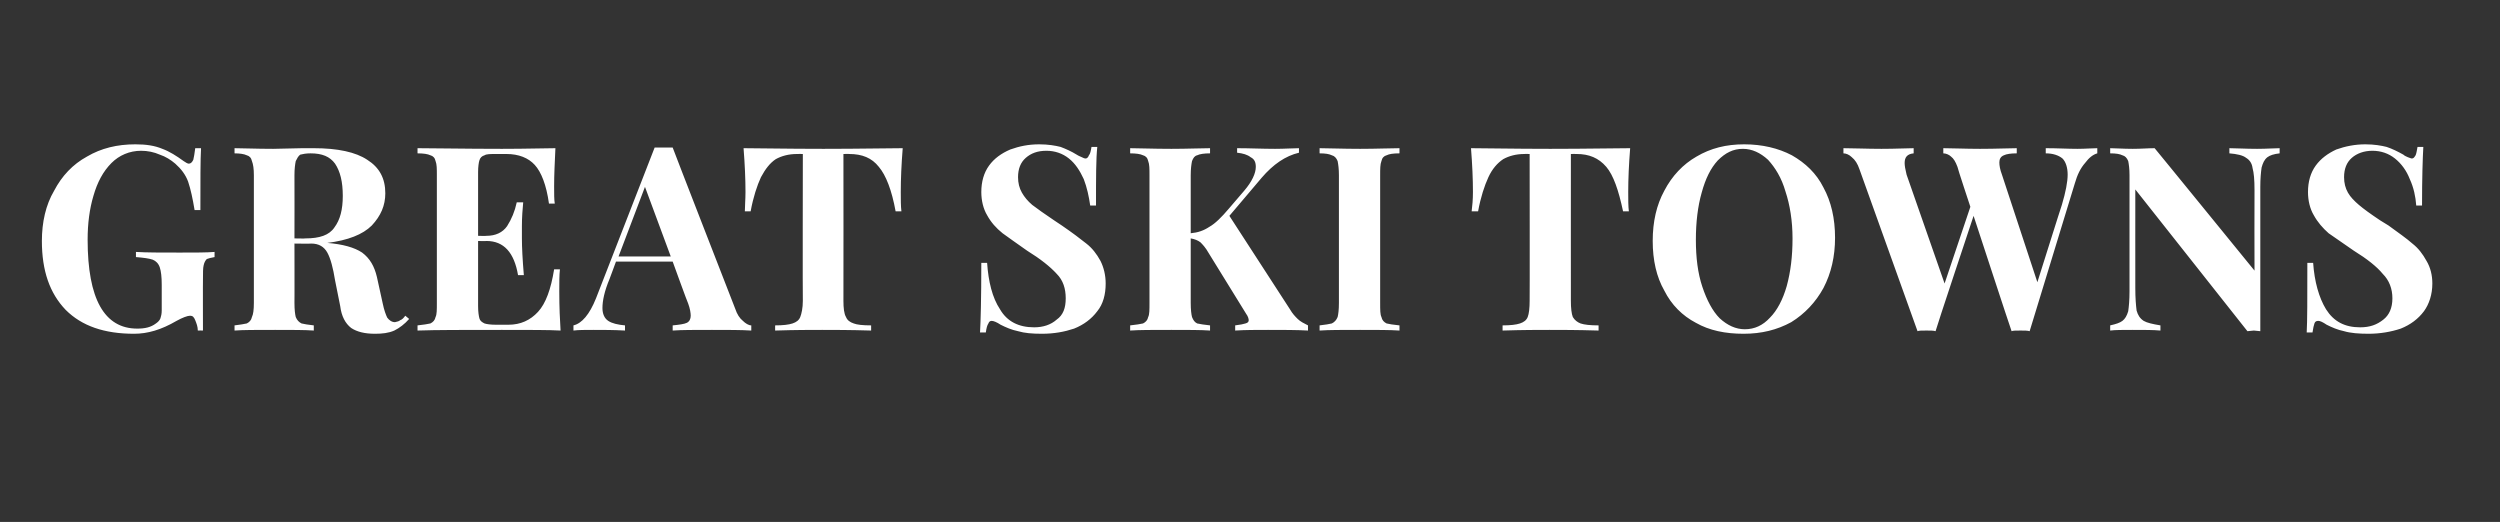 <?xml version="1.0" standalone="no"?>
<!DOCTYPE svg PUBLIC "-//W3C//DTD SVG 1.1//EN" "http://www.w3.org/Graphics/SVG/1.1/DTD/svg11.dtd">
<svg xmlns="http://www.w3.org/2000/svg" version="1.1" width="388px" height="81px" viewBox="-4 -8 388 81" style="left:-4px;top:-8px">
  <rect x="-4" y="-8" width="388" height="81" fill="#333333" stroke="none"/>
  <desc>Great Ski Towns</desc>
  <defs/>
  <g id="Polygon128560">
    <path d="M 17 14.4 C 18.7 14.4 20 14.6 21.2 15.1 C 22.3 15.5 23.4 16.2 24.5 17 C 24.8 17.2 25.1 17.4 25.3 17.4 C 25.6 17.4 25.8 17.2 26 16.8 C 26.1 16.4 26.2 15.8 26.3 15 C 26.3 15 27.2 15 27.2 15 C 27.1 16.8 27.1 20 27.1 24.6 C 27.1 24.6 26.2 24.6 26.2 24.6 C 25.9 22.8 25.6 21.4 25.2 20.2 C 24.8 19.1 24.1 18.2 23.2 17.4 C 22.5 16.8 21.7 16.3 20.8 16 C 19.9 15.6 18.9 15.4 17.9 15.4 C 16.1 15.4 14.5 16.1 13.3 17.3 C 12 18.6 11.1 20.3 10.5 22.4 C 9.9 24.4 9.6 26.7 9.6 29.2 C 9.6 38.4 12.2 43 17.3 43 C 18.5 43 19.4 42.8 20.2 42.2 C 20.5 42 20.8 41.7 20.9 41.4 C 21 41.1 21.1 40.7 21.1 40.2 C 21.1 40.2 21.1 36.2 21.1 36.2 C 21.1 35 21 34.1 20.8 33.5 C 20.6 32.9 20.2 32.5 19.7 32.3 C 19.1 32.1 18.3 32 17.1 31.9 C 17.1 31.9 17.1 31.1 17.1 31.1 C 18.7 31.2 21 31.2 23.9 31.2 C 26.3 31.2 28.1 31.2 29.3 31.1 C 29.3 31.1 29.3 31.9 29.3 31.9 C 28.7 32 28.4 32.1 28.1 32.2 C 27.9 32.4 27.7 32.7 27.6 33.2 C 27.5 33.6 27.5 34.3 27.5 35.4 C 27.48 35.36 27.5 43.3 27.5 43.3 C 27.5 43.3 26.68 43.28 26.7 43.3 C 26.7 42.7 26.5 42.2 26.3 41.7 C 26.1 41.2 25.9 41 25.5 41 C 25.1 41 24.3 41.3 23.4 41.8 C 21 43.2 18.9 43.8 16.8 43.8 C 12.2 43.8 8.7 42.6 6.2 40.1 C 3.7 37.5 2.5 34 2.5 29.4 C 2.5 26.5 3.1 23.8 4.4 21.6 C 5.6 19.3 7.3 17.5 9.5 16.3 C 11.7 15 14.2 14.4 17 14.4 C 17 14.4 17 14.4 17 14.4 Z M 59.5 41.5 C 58.8 42.3 58 42.9 57.2 43.3 C 56.3 43.7 55.3 43.8 54.2 43.8 C 52.6 43.8 51.4 43.5 50.5 42.9 C 49.6 42.2 49 41.1 48.8 39.5 C 48.8 39.5 48 35.5 48 35.5 C 47.7 33.6 47.3 32.1 46.8 31.2 C 46.3 30.3 45.5 29.8 44.3 29.8 C 44.32 29.84 41.7 29.8 41.7 29.8 C 41.7 29.8 41.72 39.04 41.7 39 C 41.7 40.1 41.8 40.8 41.9 41.2 C 42.1 41.7 42.4 42 42.8 42.2 C 43.2 42.3 43.8 42.4 44.7 42.5 C 44.7 42.5 44.7 43.3 44.7 43.3 C 43.3 43.2 41.3 43.2 38.7 43.2 C 35.8 43.2 33.7 43.2 32.4 43.3 C 32.4 43.3 32.4 42.5 32.4 42.5 C 33.2 42.4 33.9 42.3 34.3 42.2 C 34.7 42 35 41.7 35.1 41.2 C 35.3 40.8 35.4 40.1 35.4 39 C 35.4 39 35.4 19.2 35.4 19.2 C 35.4 18.2 35.3 17.5 35.1 17 C 35 16.5 34.7 16.2 34.3 16.1 C 33.9 15.9 33.2 15.8 32.4 15.8 C 32.4 15.8 32.4 15 32.4 15 C 33.7 15 35.7 15.1 38.4 15.1 C 38.4 15.1 42.9 15 42.9 15 C 43.4 15 44 15 44.7 15 C 48.4 15 51.2 15.6 53 16.8 C 54.9 18 55.8 19.7 55.8 22 C 55.8 23.9 55.1 25.5 53.7 27 C 52.3 28.4 50 29.3 46.8 29.7 C 49.2 29.9 51 30.4 52.2 31.2 C 53.4 32.1 54.1 33.3 54.5 35 C 54.5 35 55.4 39.1 55.4 39.1 C 55.6 40.1 55.9 40.9 56.1 41.3 C 56.4 41.7 56.8 42 57.3 42 C 57.6 41.9 57.9 41.9 58.1 41.7 C 58.4 41.6 58.6 41.4 58.9 41 C 58.9 41 59.5 41.5 59.5 41.5 Z M 44.2 15.8 C 43.5 15.8 43 15.9 42.6 16 C 42.3 16.2 42.1 16.6 41.9 17 C 41.8 17.5 41.7 18.2 41.7 19.2 C 41.72 19.2 41.7 29 41.7 29 C 41.7 29 43.44 29.04 43.4 29 C 45.6 29 47.1 28.5 47.9 27.3 C 48.8 26.1 49.2 24.5 49.2 22.4 C 49.2 20.2 48.8 18.6 48 17.4 C 47.2 16.3 46 15.8 44.2 15.8 C 44.2 15.8 44.2 15.8 44.2 15.8 Z M 82.8 37.2 C 82.8 39.7 82.9 41.7 83 43.3 C 81.2 43.2 78.2 43.2 73.9 43.2 C 68.1 43.2 63.7 43.2 60.8 43.3 C 60.8 43.3 60.8 42.5 60.8 42.5 C 61.7 42.4 62.4 42.3 62.8 42.2 C 63.2 42 63.5 41.7 63.6 41.2 C 63.8 40.8 63.8 40.1 63.8 39 C 63.8 39 63.8 19.2 63.8 19.2 C 63.8 18.2 63.8 17.5 63.6 17 C 63.5 16.5 63.2 16.2 62.8 16.1 C 62.4 15.9 61.7 15.8 60.8 15.8 C 60.8 15.8 60.8 15 60.8 15 C 63.7 15 68.1 15.1 73.9 15.1 C 77.8 15.1 80.6 15 82.2 15 C 82.1 17.2 82 19.1 82 20.9 C 82 22.1 82 23 82.1 23.6 C 82.1 23.6 81.2 23.6 81.2 23.6 C 80.8 20.7 80 18.7 79 17.6 C 78 16.5 76.5 15.9 74.6 15.9 C 74.6 15.9 73 15.9 73 15.9 C 72.1 15.9 71.5 15.9 71.2 16.1 C 70.8 16.2 70.5 16.5 70.4 16.9 C 70.3 17.2 70.2 17.9 70.2 18.7 C 70.2 18.72 70.2 28.6 70.2 28.6 C 70.2 28.6 71.48 28.64 71.5 28.6 C 72.9 28.6 74 28.1 74.7 27.1 C 75.4 26 75.9 24.8 76.2 23.4 C 76.2 23.4 77.2 23.4 77.2 23.4 C 77.1 24.5 77 25.7 77 27.1 C 77 27.1 77 29 77 29 C 77 30.4 77.1 32.3 77.3 34.7 C 77.3 34.7 76.4 34.7 76.4 34.7 C 75.8 31.2 74.2 29.4 71.5 29.4 C 71.48 29.44 70.2 29.4 70.2 29.4 C 70.2 29.4 70.2 39.52 70.2 39.5 C 70.2 40.4 70.3 41 70.4 41.4 C 70.5 41.8 70.8 42 71.2 42.2 C 71.5 42.3 72.1 42.4 73 42.4 C 73 42.4 74.9 42.4 74.9 42.4 C 76.8 42.4 78.3 41.7 79.5 40.4 C 80.7 39.1 81.5 36.9 82 33.8 C 82 33.8 82.9 33.8 82.9 33.8 C 82.8 34.7 82.8 35.8 82.8 37.2 C 82.8 37.2 82.8 37.2 82.8 37.2 Z M 110.1 39.9 C 110.4 40.8 110.8 41.4 111.3 41.8 C 111.7 42.2 112.2 42.5 112.6 42.5 C 112.6 42.5 112.6 43.3 112.6 43.3 C 111 43.2 109 43.2 106.5 43.2 C 103.8 43.2 101.8 43.2 100.4 43.3 C 100.4 43.3 100.4 42.5 100.4 42.5 C 101.4 42.4 102.2 42.3 102.6 42.1 C 103 41.9 103.2 41.5 103.2 41 C 103.2 40.6 103.1 39.9 102.8 39.1 C 102.76 39.12 100.4 32.6 100.4 32.6 L 91.6 32.6 C 91.6 32.6 90.6 35.32 90.6 35.3 C 89.8 37.2 89.5 38.7 89.5 39.8 C 89.5 40.7 89.8 41.4 90.4 41.8 C 91 42.2 91.9 42.4 93 42.5 C 93 42.5 93 43.3 93 43.3 C 91.2 43.2 89.6 43.2 88.1 43.2 C 86.8 43.2 85.8 43.2 85 43.3 C 85 43.3 85 42.5 85 42.5 C 86.3 42.2 87.5 40.8 88.5 38.3 C 88.5 38.3 97.6 14.9 97.6 14.9 C 97.9 14.9 98.4 14.9 99 14.9 C 99.6 14.9 100.1 14.9 100.4 14.9 C 100.36 14.88 110.1 39.9 110.1 39.9 C 110.1 39.9 110.08 39.92 110.1 39.9 Z M 100.1 31.8 L 96.1 21 L 92 31.8 L 100.1 31.8 Z M 136.1 15 C 135.9 17.5 135.8 19.8 135.8 21.8 C 135.8 23 135.8 24 135.9 24.8 C 135.9 24.8 135 24.8 135 24.8 C 134.4 21.5 133.5 19.2 132.4 17.9 C 131.3 16.5 129.8 15.9 127.8 15.9 C 127.84 15.88 126.9 15.9 126.9 15.9 C 126.9 15.9 126.92 38.72 126.9 38.7 C 126.9 39.8 127 40.7 127.3 41.2 C 127.5 41.7 127.9 42 128.5 42.2 C 129 42.4 129.9 42.5 131.2 42.5 C 131.2 42.5 131.2 43.3 131.2 43.3 C 127.8 43.2 125.3 43.2 123.6 43.2 C 121.9 43.2 119.5 43.2 116.3 43.3 C 116.3 43.3 116.3 42.5 116.3 42.5 C 117.5 42.5 118.4 42.4 119 42.2 C 119.6 42 120 41.7 120.2 41.2 C 120.4 40.7 120.6 39.8 120.6 38.7 C 120.56 38.72 120.6 15.9 120.6 15.9 C 120.6 15.9 119.68 15.88 119.7 15.9 C 118.4 15.9 117.3 16.2 116.4 16.7 C 115.5 17.3 114.8 18.2 114.1 19.5 C 113.5 20.8 112.9 22.6 112.5 24.8 C 112.5 24.8 111.6 24.8 111.6 24.8 C 111.6 24 111.7 23 111.7 21.8 C 111.7 19.8 111.6 17.5 111.4 15 C 113.8 15 117.9 15.1 123.8 15.1 C 129.6 15.1 133.7 15 136.1 15 C 136.1 15 136.1 15 136.1 15 Z M 157.3 14.4 C 158.7 14.4 159.8 14.6 160.6 14.8 C 161.4 15.1 162.3 15.5 163.1 16 C 163.4 16.2 163.7 16.3 163.9 16.4 C 164.1 16.5 164.3 16.6 164.5 16.6 C 164.7 16.6 164.9 16.4 165 16.1 C 165.2 15.9 165.3 15.4 165.4 14.8 C 165.4 14.8 166.3 14.8 166.3 14.8 C 166.1 16.6 166.1 19.6 166.1 23.9 C 166.1 23.9 165.2 23.9 165.2 23.9 C 165 22.5 164.7 21.1 164.2 19.8 C 163.6 18.5 162.9 17.4 161.9 16.6 C 160.9 15.8 159.7 15.4 158.4 15.4 C 157 15.4 156 15.8 155.2 16.5 C 154.4 17.2 154 18.2 154 19.5 C 154 20.4 154.2 21.2 154.6 21.9 C 155 22.6 155.5 23.2 156.2 23.8 C 157 24.4 158.1 25.2 159.6 26.2 C 159.6 26.2 160.8 27 160.8 27 C 162.4 28.1 163.6 29 164.6 29.8 C 165.5 30.5 166.2 31.4 166.8 32.5 C 167.3 33.5 167.6 34.7 167.6 36 C 167.6 37.7 167.2 39.2 166.3 40.3 C 165.4 41.5 164.2 42.4 162.7 43 C 161.2 43.5 159.6 43.8 157.7 43.8 C 156.2 43.8 155 43.7 154 43.4 C 153 43.2 152.1 42.8 151.3 42.4 C 150.7 42 150.2 41.8 149.9 41.8 C 149.7 41.8 149.5 41.9 149.4 42.2 C 149.2 42.5 149.1 42.9 149 43.6 C 149 43.6 148.1 43.6 148.1 43.6 C 148.2 41.9 148.3 38.3 148.3 32.8 C 148.3 32.8 149.2 32.8 149.2 32.8 C 149.4 35.7 150 38.2 151.2 40 C 152.3 41.9 154.1 42.8 156.5 42.8 C 157.9 42.8 159.1 42.4 160 41.6 C 161 40.9 161.4 39.8 161.4 38.3 C 161.4 36.8 161 35.5 160 34.5 C 159 33.4 157.5 32.2 155.4 30.9 C 153.8 29.8 152.6 28.9 151.6 28.2 C 150.6 27.4 149.8 26.5 149.2 25.4 C 148.6 24.4 148.3 23.1 148.3 21.8 C 148.3 20.2 148.7 18.8 149.5 17.7 C 150.3 16.6 151.4 15.8 152.8 15.2 C 154.2 14.7 155.6 14.4 157.3 14.4 C 157.3 14.4 157.3 14.4 157.3 14.4 Z M 196.2 40 C 196.6 40.7 197 41.1 197.4 41.5 C 197.8 41.9 198.4 42.2 199 42.5 C 199 42.5 199 43.3 199 43.3 C 197.2 43.2 195.1 43.2 192.8 43.2 C 191 43.2 189.3 43.2 187.7 43.3 C 187.7 43.3 187.7 42.5 187.7 42.5 C 188.5 42.4 189 42.3 189.3 42.2 C 189.7 42.1 189.8 41.9 189.8 41.7 C 189.8 41.5 189.7 41.1 189.4 40.7 C 189.4 40.7 183.6 31.3 183.6 31.3 C 183.1 30.4 182.6 29.9 182.3 29.6 C 181.9 29.3 181.4 29.1 180.8 29 C 180.8 29 180.8 39 180.8 39 C 180.8 40.1 180.9 40.8 181 41.2 C 181.2 41.7 181.4 42 181.8 42.2 C 182.2 42.3 182.9 42.4 183.8 42.5 C 183.8 42.5 183.8 43.3 183.8 43.3 C 182.4 43.2 180.3 43.2 177.8 43.2 C 174.9 43.2 172.8 43.2 171.4 43.3 C 171.4 43.3 171.4 42.5 171.4 42.5 C 172.3 42.4 173 42.3 173.4 42.2 C 173.8 42 174.1 41.7 174.2 41.2 C 174.4 40.8 174.4 40.1 174.4 39 C 174.4 39 174.4 19.2 174.4 19.2 C 174.4 18.2 174.4 17.5 174.2 17 C 174.1 16.5 173.8 16.2 173.4 16.1 C 173 15.9 172.3 15.8 171.4 15.8 C 171.4 15.8 171.4 15 171.4 15 C 172.8 15 174.9 15.1 177.8 15.1 C 180.3 15.1 182.4 15 183.8 15 C 183.8 15 183.8 15.8 183.8 15.8 C 182.9 15.8 182.2 15.9 181.8 16.1 C 181.4 16.2 181.2 16.5 181 17 C 180.9 17.5 180.8 18.2 180.8 19.2 C 180.8 19.2 180.8 28.2 180.8 28.2 C 181.9 28.1 182.8 27.8 183.7 27.2 C 184.6 26.7 185.6 25.7 186.7 24.4 C 186.7 24.4 189.1 21.6 189.1 21.6 C 190.3 20.2 190.9 18.9 190.9 17.9 C 190.9 17.2 190.7 16.7 190.1 16.4 C 189.6 16 188.9 15.8 188 15.7 C 188 15.7 188 15 188 15 C 189.9 15 191.9 15.1 193.9 15.1 C 195.4 15.1 196.7 15 197.6 15 C 197.6 15 197.6 15.7 197.6 15.7 C 195.5 16.2 193.6 17.5 191.8 19.6 C 191.84 19.56 186.8 25.5 186.8 25.5 L 196.2 40 C 196.2 40 196.16 40.04 196.2 40 Z M 213.2 15.8 C 212.2 15.8 211.6 15.9 211.2 16.1 C 210.8 16.2 210.5 16.5 210.4 17 C 210.2 17.5 210.2 18.2 210.2 19.2 C 210.2 19.2 210.2 39 210.2 39 C 210.2 40.1 210.2 40.8 210.4 41.2 C 210.5 41.7 210.8 42 211.2 42.2 C 211.6 42.3 212.2 42.4 213.2 42.5 C 213.2 42.5 213.2 43.3 213.2 43.3 C 211.7 43.2 209.7 43.2 207.1 43.2 C 204.3 43.2 202.2 43.2 200.8 43.3 C 200.8 43.3 200.8 42.5 200.8 42.5 C 201.7 42.4 202.3 42.3 202.7 42.2 C 203.1 42 203.4 41.7 203.6 41.2 C 203.7 40.8 203.8 40.1 203.8 39 C 203.8 39 203.8 19.2 203.8 19.2 C 203.8 18.2 203.7 17.5 203.6 17 C 203.4 16.5 203.1 16.2 202.7 16.1 C 202.3 15.9 201.7 15.8 200.8 15.8 C 200.8 15.8 200.8 15 200.8 15 C 202.2 15 204.3 15.1 207.1 15.1 C 209.7 15.1 211.7 15 213.2 15 C 213.2 15 213.2 15.8 213.2 15.8 Z M 249 15 C 248.8 17.5 248.7 19.8 248.7 21.8 C 248.7 23 248.7 24 248.8 24.8 C 248.8 24.8 247.9 24.8 247.9 24.8 C 247.2 21.5 246.4 19.2 245.3 17.9 C 244.1 16.5 242.6 15.9 240.7 15.9 C 240.71 15.88 239.8 15.9 239.8 15.9 C 239.8 15.9 239.79 38.72 239.8 38.7 C 239.8 39.8 239.9 40.7 240.1 41.2 C 240.4 41.7 240.8 42 241.3 42.2 C 241.9 42.4 242.8 42.5 244.1 42.5 C 244.1 42.5 244.1 43.3 244.1 43.3 C 240.7 43.2 238.2 43.2 236.5 43.2 C 234.8 43.2 232.4 43.2 229.2 43.3 C 229.2 43.3 229.2 42.5 229.2 42.5 C 230.4 42.5 231.3 42.4 231.9 42.2 C 232.5 42 232.9 41.7 233.1 41.2 C 233.3 40.7 233.4 39.8 233.4 38.7 C 233.43 38.72 233.4 15.9 233.4 15.9 C 233.4 15.9 232.55 15.88 232.6 15.9 C 231.3 15.9 230.2 16.2 229.3 16.7 C 228.4 17.3 227.6 18.2 227 19.5 C 226.4 20.8 225.8 22.6 225.4 24.8 C 225.4 24.8 224.4 24.8 224.4 24.8 C 224.5 24 224.6 23 224.6 21.8 C 224.6 19.8 224.5 17.5 224.3 15 C 226.7 15 230.8 15.1 236.6 15.1 C 242.4 15.1 246.6 15 249 15 C 249 15 249 15 249 15 Z M 266.7 14.4 C 269.5 14.4 272 15 274.1 16.1 C 276.2 17.3 277.9 18.9 279 21.1 C 280.2 23.3 280.8 25.9 280.8 28.9 C 280.8 31.8 280.2 34.4 279 36.7 C 277.8 38.9 276.1 40.7 274 42 C 271.8 43.2 269.4 43.8 266.6 43.8 C 263.8 43.8 261.3 43.3 259.2 42.1 C 257.1 41 255.4 39.3 254.3 37.1 C 253.1 35 252.5 32.4 252.5 29.4 C 252.5 26.4 253.1 23.8 254.3 21.6 C 255.5 19.3 257.2 17.5 259.3 16.3 C 261.5 15 263.9 14.4 266.7 14.4 C 266.7 14.4 266.7 14.4 266.7 14.4 Z M 266.5 15.1 C 265 15.1 263.8 15.7 262.6 16.9 C 261.5 18.1 260.7 19.7 260.1 21.9 C 259.5 24 259.2 26.5 259.2 29.2 C 259.2 32 259.5 34.4 260.2 36.5 C 260.9 38.6 261.8 40.3 262.9 41.4 C 264.1 42.5 265.4 43.1 266.8 43.1 C 268.3 43.1 269.6 42.5 270.7 41.3 C 271.8 40.2 272.7 38.5 273.3 36.4 C 273.9 34.2 274.2 31.8 274.2 29 C 274.2 26.3 273.8 23.8 273.1 21.7 C 272.5 19.6 271.5 18 270.4 16.8 C 269.2 15.7 267.9 15.1 266.5 15.1 C 266.5 15.1 266.5 15.1 266.5 15.1 Z M 318.4 15.1 C 319.7 15.1 320.7 15 321.5 15 C 321.5 15 321.5 15.8 321.5 15.8 C 320.8 16 320.2 16.5 319.6 17.3 C 318.9 18.1 318.4 19.1 318 20.5 C 318 20.5 311 43.4 311 43.4 C 310.7 43.3 310.2 43.3 309.6 43.3 C 308.9 43.3 308.4 43.3 308.2 43.4 C 308.15 43.36 302.3 25.5 302.3 25.5 C 302.3 25.5 296.35 43.36 296.4 43.4 C 296.1 43.3 295.6 43.3 295 43.3 C 294.3 43.3 293.8 43.3 293.6 43.4 C 293.6 43.4 284.6 18.3 284.6 18.3 C 284.3 17.4 283.9 16.8 283.4 16.4 C 283 16 282.5 15.8 282.1 15.8 C 282.1 15.8 282.1 15 282.1 15 C 283.7 15 285.7 15.1 288 15.1 C 290.3 15.1 291.9 15 293 15 C 293 15 293 15.8 293 15.8 C 292 15.9 291.6 16.4 291.6 17.3 C 291.6 17.7 291.7 18.3 291.9 19.1 C 291.91 19.12 297.8 36 297.8 36 L 301.8 24.1 C 301.8 24.1 299.75 17.92 299.8 17.9 C 299.5 17.1 299.2 16.6 298.8 16.3 C 298.5 16 298 15.8 297.6 15.8 C 297.6 15.8 297.6 15 297.6 15 C 299 15 301 15.1 303.3 15.1 C 305.9 15.1 307.8 15 309 15 C 309 15 309 15.8 309 15.8 C 308.1 15.8 307.4 15.9 307 16.1 C 306.5 16.3 306.3 16.7 306.3 17.2 C 306.3 17.7 306.4 18.3 306.7 19.1 C 306.71 19.12 312.2 35.8 312.2 35.8 C 312.2 35.8 315.99 23.76 316 23.8 C 316.6 21.8 316.9 20.2 316.9 19.1 C 316.9 18 316.6 17.1 316.1 16.6 C 315.5 16.1 314.6 15.8 313.5 15.8 C 313.5 15.8 313.5 15 313.5 15 C 315.3 15 316.9 15.1 318.4 15.1 C 318.4 15.1 318.4 15.1 318.4 15.1 Z M 349.8 15.8 C 348.9 15.9 348.3 16.1 347.9 16.4 C 347.4 16.8 347.2 17.3 347 18 C 346.9 18.7 346.8 19.7 346.8 21 C 346.79 21.04 346.8 43.4 346.8 43.4 L 345.8 43.3 L 344.8 43.4 L 327.4 21.4 C 327.4 21.4 327.39 36.72 327.4 36.7 C 327.4 38.3 327.5 39.4 327.6 40.2 C 327.8 40.9 328.1 41.4 328.7 41.8 C 329.2 42.1 330.1 42.3 331.3 42.5 C 331.3 42.5 331.3 43.3 331.3 43.3 C 330.2 43.2 328.8 43.2 327 43.2 C 325.5 43.2 324.3 43.2 323.5 43.3 C 323.5 43.3 323.5 42.5 323.5 42.5 C 324.4 42.3 325 42.1 325.4 41.8 C 325.8 41.5 326.1 41 326.3 40.3 C 326.4 39.6 326.5 38.6 326.5 37.2 C 326.5 37.2 326.5 19.2 326.5 19.2 C 326.5 18.2 326.4 17.5 326.3 17 C 326.1 16.5 325.8 16.2 325.4 16.1 C 325 15.9 324.4 15.8 323.5 15.8 C 323.5 15.8 323.5 15 323.5 15 C 324.3 15 325.5 15.1 327 15.1 C 328.3 15.1 329.4 15 330.4 15 C 330.39 14.96 345.9 34 345.9 34 C 345.9 34 345.87 21.52 345.9 21.5 C 345.9 19.9 345.8 18.8 345.6 18.1 C 345.5 17.3 345.1 16.8 344.6 16.5 C 344.1 16.1 343.2 15.9 342 15.8 C 342 15.8 342 15 342 15 C 343 15 344.5 15.1 346.3 15.1 C 347.8 15.1 349 15 349.8 15 C 349.8 15 349.8 15.8 349.8 15.8 Z M 363.1 14.4 C 364.5 14.4 365.6 14.6 366.4 14.8 C 367.3 15.1 368.1 15.5 369 16 C 369.2 16.2 369.5 16.3 369.7 16.4 C 370 16.5 370.2 16.6 370.3 16.6 C 370.6 16.6 370.7 16.4 370.9 16.1 C 371 15.9 371.1 15.4 371.2 14.8 C 371.2 14.8 372.1 14.8 372.1 14.8 C 372 16.6 371.9 19.6 371.9 23.9 C 371.9 23.9 371 23.9 371 23.9 C 370.9 22.5 370.6 21.1 370 19.8 C 369.5 18.5 368.7 17.4 367.7 16.6 C 366.7 15.8 365.5 15.4 364.2 15.4 C 362.9 15.4 361.8 15.8 361 16.5 C 360.2 17.2 359.8 18.2 359.8 19.5 C 359.8 20.4 360 21.2 360.4 21.9 C 360.8 22.6 361.4 23.2 362.1 23.8 C 362.8 24.4 363.9 25.2 365.4 26.2 C 365.4 26.2 366.7 27 366.7 27 C 368.2 28.1 369.5 29 370.4 29.8 C 371.3 30.5 372 31.4 372.6 32.5 C 373.2 33.5 373.5 34.7 373.5 36 C 373.5 37.7 373 39.2 372.2 40.3 C 371.3 41.5 370.1 42.4 368.6 43 C 367.1 43.5 365.4 43.8 363.6 43.8 C 362.1 43.8 360.8 43.7 359.8 43.4 C 358.8 43.2 357.9 42.8 357.1 42.4 C 356.5 42 356.1 41.8 355.8 41.8 C 355.5 41.8 355.3 41.9 355.2 42.2 C 355.1 42.5 355 42.9 354.9 43.6 C 354.9 43.6 354 43.6 354 43.6 C 354.1 41.9 354.1 38.3 354.1 32.8 C 354.1 32.8 355 32.8 355 32.8 C 355.2 35.7 355.9 38.2 357 40 C 358.2 41.9 359.9 42.8 362.3 42.8 C 363.8 42.8 364.9 42.4 365.9 41.6 C 366.8 40.9 367.3 39.8 367.3 38.3 C 367.3 36.8 366.8 35.5 365.8 34.5 C 364.9 33.4 363.4 32.2 361.3 30.9 C 359.7 29.8 358.4 28.9 357.4 28.2 C 356.5 27.4 355.7 26.5 355.1 25.4 C 354.5 24.4 354.2 23.1 354.2 21.8 C 354.2 20.2 354.6 18.8 355.4 17.7 C 356.2 16.6 357.3 15.8 358.6 15.2 C 360 14.7 361.5 14.4 363.1 14.4 C 363.1 14.4 363.1 14.4 363.1 14.4 Z " stroke="none" fill="#fff"/>
  </g>
</svg>